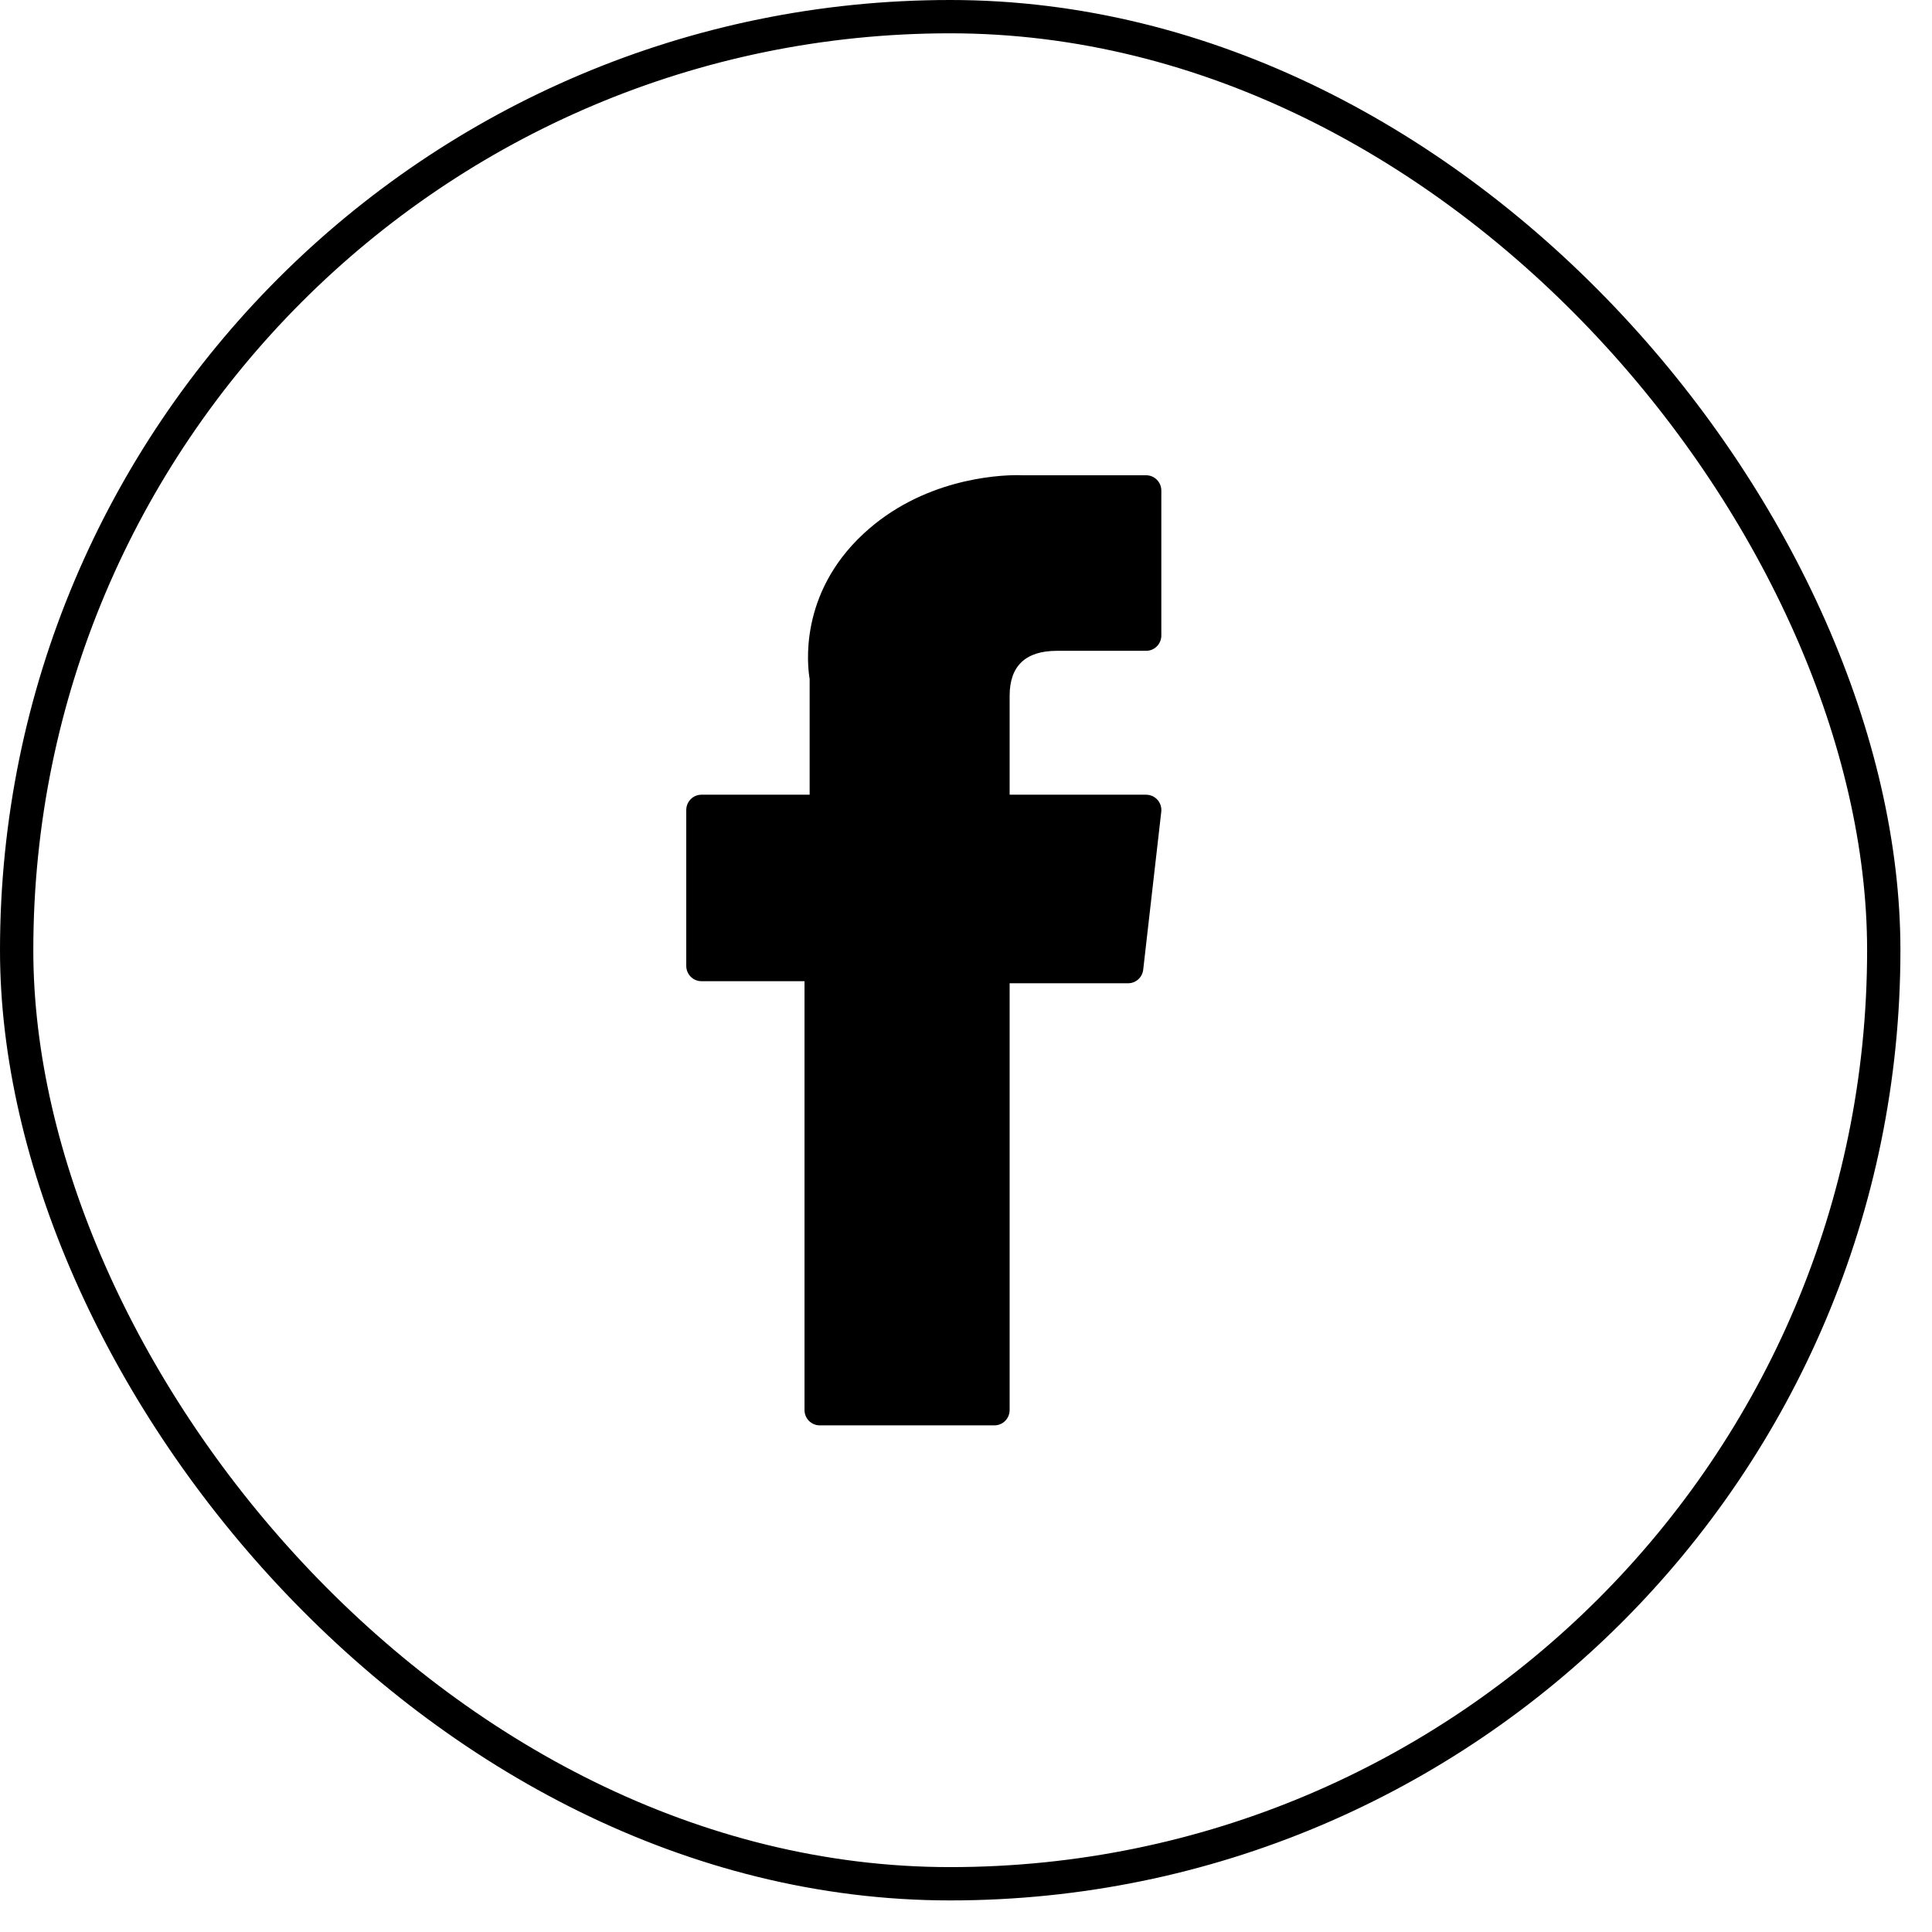 <svg width="29" height="29" viewBox="0 0 29 29" fill="none" xmlns="http://www.w3.org/2000/svg">
<rect x="0.25" y="0.25" width="28.026" height="28.026" rx="14.013" stroke="black" stroke-width="0.5"/>
<path d="M10.528 14.728H12.076V21.165C12.076 21.292 12.178 21.395 12.304 21.395H14.928C15.053 21.395 15.155 21.292 15.155 21.165L15.155 14.759H16.934C17.05 14.759 17.147 14.671 17.16 14.555L17.431 12.185C17.438 12.12 17.418 12.055 17.375 12.006C17.331 11.957 17.269 11.929 17.204 11.929H15.155V10.444C15.155 9.996 15.394 9.769 15.865 9.769C15.932 9.769 17.204 9.769 17.204 9.769C17.33 9.769 17.432 9.666 17.432 9.539V7.364C17.432 7.237 17.33 7.134 17.204 7.134H15.358C15.345 7.133 15.316 7.132 15.274 7.132C14.953 7.132 13.839 7.195 12.96 8.013C11.985 8.919 12.121 10.004 12.153 10.192V11.929H10.528C10.403 11.929 10.301 12.032 10.301 12.159L10.301 14.498C10.301 14.625 10.403 14.728 10.528 14.728Z" fill="black"/>
</svg>

